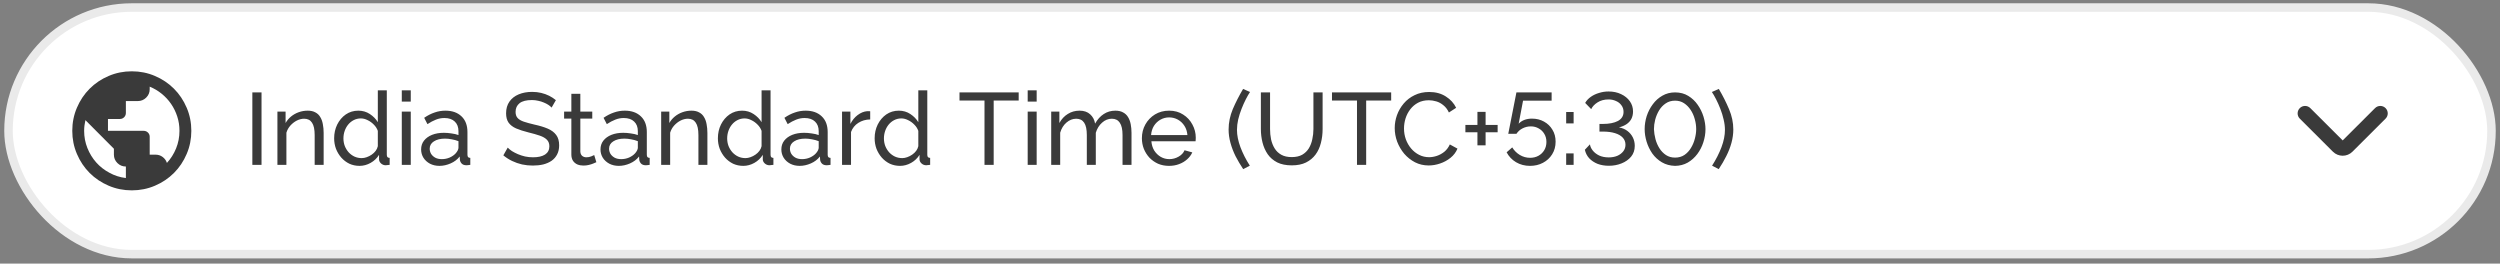 <svg width="294" height="31" viewBox="0 0 294 31" fill="none" xmlns="http://www.w3.org/2000/svg">
<rect x="0" y="0" width="294" height="31" fill="#808080" stroke="none"/>
<rect x="1" y="0.886" width="292" height="29" rx="14.5" fill="white"/>
<rect x="1" y="0.886" width="292" height="29" rx="14.5" stroke="#EAEAEA"/>
<g clip-path="url(#clip0_2136_623)">
<path d="M15.5 8.386C14.534 8.386 13.627 8.568 12.779 8.933C11.922 9.297 11.177 9.796 10.544 10.43C9.91 11.063 9.411 11.808 9.047 12.665C8.682 13.513 8.5 14.42 8.5 15.386C8.5 16.352 8.682 17.259 9.047 18.106C9.411 18.963 9.91 19.708 10.544 20.342C11.177 20.975 11.922 21.474 12.779 21.839C13.627 22.203 14.534 22.386 15.5 22.386C16.466 22.386 17.373 22.203 18.221 21.839C19.078 21.474 19.823 20.975 20.456 20.342C21.09 19.708 21.588 18.963 21.953 18.106C22.318 17.259 22.5 16.352 22.5 15.386C22.5 14.42 22.318 13.513 21.953 12.665C21.588 11.808 21.09 11.063 20.456 10.43C19.823 9.796 19.078 9.297 18.221 8.933C17.373 8.568 16.466 8.386 15.5 8.386ZM14.803 20.936C14.11 20.855 13.467 20.649 12.875 20.321C12.273 20.002 11.754 19.597 11.316 19.105C10.879 18.612 10.533 18.047 10.277 17.409C10.022 16.771 9.895 16.097 9.895 15.386C9.895 15.167 9.908 14.953 9.936 14.743C9.963 14.534 9.999 14.329 10.045 14.128L13.395 17.491V18.189C13.395 18.571 13.531 18.899 13.805 19.173C14.078 19.446 14.411 19.583 14.803 19.583V20.936ZM19.629 19.159C19.538 18.877 19.371 18.644 19.13 18.462C18.888 18.28 18.613 18.189 18.303 18.189H17.605V16.083C17.605 15.892 17.537 15.727 17.4 15.591C17.264 15.454 17.095 15.386 16.895 15.386H12.697V13.991H14.105C14.297 13.991 14.461 13.923 14.598 13.786C14.734 13.649 14.803 13.481 14.803 13.28V11.886H16.197C16.589 11.886 16.922 11.749 17.195 11.476C17.469 11.202 17.605 10.874 17.605 10.491V10.19C18.116 10.4 18.585 10.678 19.014 11.024C19.442 11.371 19.811 11.77 20.121 12.221C20.431 12.672 20.672 13.166 20.846 13.704C21.019 14.233 21.105 14.793 21.105 15.386C21.105 16.115 20.973 16.803 20.709 17.45C20.445 18.097 20.085 18.667 19.629 19.159Z" fill="#3A3A3A"/>
</g>
<path d="M29.676 19.386V10.866H30.756V19.386H29.676ZM38.061 19.386H37.005V15.882C37.005 15.218 36.901 14.734 36.693 14.43C36.493 14.118 36.185 13.962 35.769 13.962C35.481 13.962 35.193 14.034 34.905 14.178C34.625 14.322 34.373 14.518 34.149 14.766C33.933 15.006 33.777 15.286 33.681 15.606V19.386H32.625V13.122H33.585V14.466C33.753 14.17 33.969 13.914 34.233 13.698C34.497 13.482 34.797 13.314 35.133 13.194C35.469 13.074 35.821 13.014 36.189 13.014C36.549 13.014 36.849 13.082 37.089 13.218C37.337 13.346 37.529 13.53 37.665 13.77C37.809 14.002 37.909 14.278 37.965 14.598C38.029 14.918 38.061 15.266 38.061 15.642V19.386ZM39.296 16.266C39.296 15.674 39.416 15.134 39.656 14.646C39.904 14.15 40.24 13.754 40.664 13.458C41.096 13.162 41.588 13.014 42.14 13.014C42.644 13.014 43.096 13.146 43.496 13.41C43.896 13.674 44.208 13.994 44.432 14.37V10.626H45.488V18.186C45.488 18.314 45.512 18.41 45.56 18.474C45.616 18.53 45.704 18.562 45.824 18.57V19.386C45.624 19.418 45.468 19.434 45.356 19.434C45.148 19.434 44.964 19.362 44.804 19.218C44.652 19.074 44.576 18.914 44.576 18.738V18.21C44.328 18.61 43.996 18.926 43.58 19.158C43.164 19.39 42.732 19.506 42.284 19.506C41.852 19.506 41.452 19.422 41.084 19.254C40.724 19.078 40.408 18.838 40.136 18.534C39.872 18.23 39.664 17.886 39.512 17.502C39.368 17.11 39.296 16.698 39.296 16.266ZM44.432 17.19V15.39C44.336 15.118 44.18 14.874 43.964 14.658C43.748 14.434 43.504 14.258 43.232 14.13C42.968 13.994 42.704 13.926 42.44 13.926C42.128 13.926 41.844 13.994 41.588 14.13C41.34 14.258 41.124 14.434 40.94 14.658C40.764 14.874 40.628 15.122 40.532 15.402C40.436 15.682 40.388 15.974 40.388 16.278C40.388 16.59 40.44 16.886 40.544 17.166C40.656 17.446 40.808 17.694 41 17.91C41.2 18.126 41.428 18.294 41.684 18.414C41.948 18.534 42.232 18.594 42.536 18.594C42.728 18.594 42.924 18.558 43.124 18.486C43.332 18.414 43.528 18.314 43.712 18.186C43.896 18.058 44.052 17.91 44.18 17.742C44.308 17.566 44.392 17.382 44.432 17.19ZM47.25 19.386V13.122H48.306V19.386H47.25ZM47.25 11.946V10.626H48.306V11.946H47.25ZM49.524 17.574C49.524 17.174 49.636 16.83 49.86 16.542C50.092 16.246 50.408 16.018 50.808 15.858C51.208 15.698 51.672 15.618 52.2 15.618C52.48 15.618 52.776 15.642 53.088 15.69C53.4 15.73 53.676 15.794 53.916 15.882V15.426C53.916 14.946 53.772 14.57 53.484 14.298C53.196 14.018 52.788 13.878 52.26 13.878C51.916 13.878 51.584 13.942 51.264 14.07C50.952 14.19 50.62 14.366 50.268 14.598L49.884 13.854C50.292 13.574 50.7 13.366 51.108 13.23C51.516 13.086 51.94 13.014 52.38 13.014C53.18 13.014 53.812 13.238 54.276 13.686C54.74 14.126 54.972 14.742 54.972 15.534V18.186C54.972 18.314 54.996 18.41 55.044 18.474C55.1 18.53 55.188 18.562 55.308 18.57V19.386C55.204 19.402 55.112 19.414 55.032 19.422C54.96 19.43 54.9 19.434 54.852 19.434C54.604 19.434 54.416 19.366 54.288 19.23C54.168 19.094 54.1 18.95 54.084 18.798L54.06 18.402C53.788 18.754 53.432 19.026 52.992 19.218C52.552 19.41 52.116 19.506 51.684 19.506C51.268 19.506 50.896 19.422 50.568 19.254C50.24 19.078 49.984 18.846 49.8 18.558C49.616 18.262 49.524 17.934 49.524 17.574ZM53.604 18.018C53.7 17.906 53.776 17.794 53.832 17.682C53.888 17.562 53.916 17.462 53.916 17.382V16.602C53.668 16.506 53.408 16.434 53.136 16.386C52.864 16.33 52.596 16.302 52.332 16.302C51.796 16.302 51.36 16.41 51.024 16.626C50.696 16.834 50.532 17.122 50.532 17.49C50.532 17.69 50.584 17.886 50.688 18.078C50.8 18.262 50.96 18.414 51.168 18.534C51.384 18.654 51.648 18.714 51.96 18.714C52.288 18.714 52.6 18.65 52.896 18.522C53.192 18.386 53.428 18.218 53.604 18.018ZM64.868 12.654C64.772 12.542 64.644 12.434 64.484 12.33C64.324 12.226 64.144 12.134 63.944 12.054C63.744 11.966 63.524 11.898 63.284 11.85C63.052 11.794 62.808 11.766 62.552 11.766C61.896 11.766 61.412 11.89 61.1 12.138C60.788 12.386 60.632 12.726 60.632 13.158C60.632 13.462 60.712 13.702 60.872 13.878C61.032 14.054 61.276 14.198 61.604 14.31C61.94 14.422 62.364 14.538 62.876 14.658C63.468 14.786 63.98 14.942 64.412 15.126C64.844 15.31 65.176 15.558 65.408 15.87C65.64 16.174 65.756 16.582 65.756 17.094C65.756 17.502 65.676 17.858 65.516 18.162C65.364 18.458 65.148 18.706 64.868 18.906C64.588 19.098 64.26 19.242 63.884 19.338C63.508 19.426 63.1 19.47 62.66 19.47C62.228 19.47 61.804 19.426 61.388 19.338C60.98 19.242 60.592 19.106 60.224 18.93C59.856 18.754 59.512 18.534 59.192 18.27L59.708 17.358C59.836 17.494 60 17.63 60.2 17.766C60.408 17.894 60.64 18.014 60.896 18.126C61.16 18.238 61.444 18.33 61.748 18.402C62.052 18.466 62.364 18.498 62.684 18.498C63.292 18.498 63.764 18.39 64.1 18.174C64.436 17.95 64.604 17.626 64.604 17.202C64.604 16.882 64.508 16.626 64.316 16.434C64.132 16.242 63.856 16.082 63.488 15.954C63.12 15.826 62.672 15.698 62.144 15.57C61.568 15.426 61.084 15.27 60.692 15.102C60.3 14.926 60.004 14.698 59.804 14.418C59.612 14.138 59.516 13.774 59.516 13.326C59.516 12.782 59.648 12.322 59.912 11.946C60.176 11.57 60.54 11.286 61.004 11.094C61.468 10.902 61.992 10.806 62.576 10.806C62.96 10.806 63.316 10.846 63.644 10.926C63.98 11.006 64.292 11.118 64.58 11.262C64.868 11.406 65.132 11.578 65.372 11.778L64.868 12.654ZM70.131 19.074C70.043 19.114 69.923 19.166 69.771 19.23C69.619 19.294 69.443 19.35 69.243 19.398C69.043 19.446 68.831 19.47 68.607 19.47C68.351 19.47 68.115 19.426 67.899 19.338C67.683 19.242 67.511 19.098 67.383 18.906C67.255 18.706 67.191 18.458 67.191 18.162V13.95H66.339V13.122H67.191V11.034H68.247V13.122H69.651V13.95H68.247V17.838C68.263 18.062 68.339 18.23 68.475 18.342C68.611 18.446 68.771 18.498 68.955 18.498C69.163 18.498 69.355 18.462 69.531 18.39C69.707 18.318 69.823 18.266 69.879 18.234L70.131 19.074ZM70.618 17.574C70.618 17.174 70.73 16.83 70.954 16.542C71.186 16.246 71.502 16.018 71.902 15.858C72.302 15.698 72.766 15.618 73.294 15.618C73.574 15.618 73.87 15.642 74.182 15.69C74.494 15.73 74.77 15.794 75.01 15.882V15.426C75.01 14.946 74.866 14.57 74.578 14.298C74.29 14.018 73.882 13.878 73.354 13.878C73.01 13.878 72.678 13.942 72.358 14.07C72.046 14.19 71.714 14.366 71.362 14.598L70.978 13.854C71.386 13.574 71.794 13.366 72.202 13.23C72.61 13.086 73.034 13.014 73.474 13.014C74.274 13.014 74.906 13.238 75.37 13.686C75.834 14.126 76.066 14.742 76.066 15.534V18.186C76.066 18.314 76.09 18.41 76.138 18.474C76.194 18.53 76.282 18.562 76.402 18.57V19.386C76.298 19.402 76.206 19.414 76.126 19.422C76.054 19.43 75.994 19.434 75.946 19.434C75.698 19.434 75.51 19.366 75.382 19.23C75.262 19.094 75.194 18.95 75.178 18.798L75.154 18.402C74.882 18.754 74.526 19.026 74.086 19.218C73.646 19.41 73.21 19.506 72.778 19.506C72.362 19.506 71.99 19.422 71.662 19.254C71.334 19.078 71.078 18.846 70.894 18.558C70.71 18.262 70.618 17.934 70.618 17.574ZM74.698 18.018C74.794 17.906 74.87 17.794 74.926 17.682C74.982 17.562 75.01 17.462 75.01 17.382V16.602C74.762 16.506 74.502 16.434 74.23 16.386C73.958 16.33 73.69 16.302 73.426 16.302C72.89 16.302 72.454 16.41 72.118 16.626C71.79 16.834 71.626 17.122 71.626 17.49C71.626 17.69 71.678 17.886 71.782 18.078C71.894 18.262 72.054 18.414 72.262 18.534C72.478 18.654 72.742 18.714 73.054 18.714C73.382 18.714 73.694 18.65 73.99 18.522C74.286 18.386 74.522 18.218 74.698 18.018ZM83.19 19.386H82.134V15.882C82.134 15.218 82.03 14.734 81.822 14.43C81.622 14.118 81.314 13.962 80.898 13.962C80.61 13.962 80.322 14.034 80.034 14.178C79.754 14.322 79.502 14.518 79.278 14.766C79.062 15.006 78.906 15.286 78.81 15.606V19.386H77.754V13.122H78.714V14.466C78.882 14.17 79.098 13.914 79.362 13.698C79.626 13.482 79.926 13.314 80.262 13.194C80.598 13.074 80.95 13.014 81.318 13.014C81.678 13.014 81.978 13.082 82.218 13.218C82.466 13.346 82.658 13.53 82.794 13.77C82.938 14.002 83.038 14.278 83.094 14.598C83.158 14.918 83.19 15.266 83.19 15.642V19.386ZM84.424 16.266C84.424 15.674 84.544 15.134 84.784 14.646C85.032 14.15 85.368 13.754 85.793 13.458C86.225 13.162 86.716 13.014 87.269 13.014C87.772 13.014 88.225 13.146 88.624 13.41C89.025 13.674 89.337 13.994 89.561 14.37V10.626H90.617V18.186C90.617 18.314 90.641 18.41 90.689 18.474C90.745 18.53 90.832 18.562 90.953 18.57V19.386C90.752 19.418 90.597 19.434 90.484 19.434C90.276 19.434 90.093 19.362 89.933 19.218C89.781 19.074 89.704 18.914 89.704 18.738V18.21C89.457 18.61 89.124 18.926 88.709 19.158C88.293 19.39 87.861 19.506 87.412 19.506C86.981 19.506 86.581 19.422 86.213 19.254C85.853 19.078 85.537 18.838 85.264 18.534C85.001 18.23 84.793 17.886 84.641 17.502C84.496 17.11 84.424 16.698 84.424 16.266ZM89.561 17.19V15.39C89.465 15.118 89.308 14.874 89.093 14.658C88.876 14.434 88.632 14.258 88.361 14.13C88.097 13.994 87.832 13.926 87.569 13.926C87.257 13.926 86.972 13.994 86.716 14.13C86.469 14.258 86.252 14.434 86.069 14.658C85.892 14.874 85.757 15.122 85.66 15.402C85.564 15.682 85.516 15.974 85.516 16.278C85.516 16.59 85.569 16.886 85.672 17.166C85.784 17.446 85.936 17.694 86.129 17.91C86.329 18.126 86.556 18.294 86.812 18.414C87.076 18.534 87.361 18.594 87.665 18.594C87.856 18.594 88.052 18.558 88.252 18.486C88.46 18.414 88.656 18.314 88.841 18.186C89.025 18.058 89.18 17.91 89.308 17.742C89.436 17.566 89.52 17.382 89.561 17.19ZM91.887 17.574C91.887 17.174 91.999 16.83 92.223 16.542C92.455 16.246 92.771 16.018 93.171 15.858C93.571 15.698 94.035 15.618 94.563 15.618C94.843 15.618 95.139 15.642 95.451 15.69C95.763 15.73 96.039 15.794 96.279 15.882V15.426C96.279 14.946 96.135 14.57 95.847 14.298C95.559 14.018 95.151 13.878 94.623 13.878C94.279 13.878 93.947 13.942 93.627 14.07C93.315 14.19 92.983 14.366 92.631 14.598L92.247 13.854C92.655 13.574 93.063 13.366 93.471 13.23C93.879 13.086 94.303 13.014 94.743 13.014C95.543 13.014 96.175 13.238 96.639 13.686C97.103 14.126 97.335 14.742 97.335 15.534V18.186C97.335 18.314 97.359 18.41 97.407 18.474C97.463 18.53 97.551 18.562 97.671 18.57V19.386C97.567 19.402 97.475 19.414 97.395 19.422C97.323 19.43 97.263 19.434 97.215 19.434C96.967 19.434 96.779 19.366 96.651 19.23C96.531 19.094 96.463 18.95 96.447 18.798L96.423 18.402C96.151 18.754 95.795 19.026 95.355 19.218C94.915 19.41 94.479 19.506 94.047 19.506C93.631 19.506 93.259 19.422 92.931 19.254C92.603 19.078 92.347 18.846 92.163 18.558C91.979 18.262 91.887 17.934 91.887 17.574ZM95.967 18.018C96.063 17.906 96.139 17.794 96.195 17.682C96.251 17.562 96.279 17.462 96.279 17.382V16.602C96.031 16.506 95.771 16.434 95.499 16.386C95.227 16.33 94.959 16.302 94.695 16.302C94.159 16.302 93.723 16.41 93.387 16.626C93.059 16.834 92.895 17.122 92.895 17.49C92.895 17.69 92.947 17.886 93.051 18.078C93.163 18.262 93.323 18.414 93.531 18.534C93.747 18.654 94.011 18.714 94.323 18.714C94.651 18.714 94.963 18.65 95.259 18.522C95.555 18.386 95.791 18.218 95.967 18.018ZM102.336 14.046C101.808 14.054 101.34 14.19 100.932 14.454C100.532 14.71 100.248 15.066 100.08 15.522V19.386H99.024V13.122H100.008V14.574C100.224 14.142 100.508 13.794 100.86 13.53C101.22 13.258 101.596 13.106 101.988 13.074C102.068 13.074 102.136 13.074 102.192 13.074C102.248 13.074 102.296 13.078 102.336 13.086V14.046ZM102.858 16.266C102.858 15.674 102.978 15.134 103.218 14.646C103.466 14.15 103.802 13.754 104.226 13.458C104.658 13.162 105.15 13.014 105.702 13.014C106.206 13.014 106.658 13.146 107.058 13.41C107.458 13.674 107.77 13.994 107.994 14.37V10.626H109.05V18.186C109.05 18.314 109.074 18.41 109.122 18.474C109.178 18.53 109.266 18.562 109.386 18.57V19.386C109.186 19.418 109.03 19.434 108.918 19.434C108.71 19.434 108.526 19.362 108.366 19.218C108.214 19.074 108.138 18.914 108.138 18.738V18.21C107.89 18.61 107.558 18.926 107.142 19.158C106.726 19.39 106.294 19.506 105.846 19.506C105.414 19.506 105.014 19.422 104.646 19.254C104.286 19.078 103.97 18.838 103.698 18.534C103.434 18.23 103.226 17.886 103.074 17.502C102.93 17.11 102.858 16.698 102.858 16.266ZM107.994 17.19V15.39C107.898 15.118 107.742 14.874 107.526 14.658C107.31 14.434 107.066 14.258 106.794 14.13C106.53 13.994 106.266 13.926 106.002 13.926C105.69 13.926 105.406 13.994 105.15 14.13C104.902 14.258 104.686 14.434 104.502 14.658C104.326 14.874 104.19 15.122 104.094 15.402C103.998 15.682 103.95 15.974 103.95 16.278C103.95 16.59 104.002 16.886 104.106 17.166C104.218 17.446 104.37 17.694 104.562 17.91C104.762 18.126 104.99 18.294 105.246 18.414C105.51 18.534 105.794 18.594 106.098 18.594C106.29 18.594 106.486 18.558 106.686 18.486C106.894 18.414 107.09 18.314 107.274 18.186C107.458 18.058 107.614 17.91 107.742 17.742C107.87 17.566 107.954 17.382 107.994 17.19ZM119.797 11.826H116.857V19.386H115.777V11.826H112.837V10.866H119.797V11.826ZM120.856 19.386V13.122H121.912V19.386H120.856ZM120.856 11.946V10.626H121.912V11.946H120.856ZM133.066 19.386H132.01V15.882C132.01 15.226 131.902 14.742 131.686 14.43C131.478 14.118 131.166 13.962 130.75 13.962C130.326 13.962 129.942 14.118 129.598 14.43C129.254 14.734 129.01 15.13 128.866 15.618V19.386H127.81V15.882C127.81 15.218 127.706 14.734 127.498 14.43C127.29 14.118 126.978 13.962 126.562 13.962C126.146 13.962 125.762 14.114 125.41 14.418C125.066 14.714 124.822 15.11 124.678 15.606V19.386H123.622V13.122H124.582V14.466C124.838 14.002 125.17 13.646 125.578 13.398C125.986 13.142 126.446 13.014 126.958 13.014C127.478 13.014 127.894 13.158 128.206 13.446C128.518 13.726 128.71 14.09 128.782 14.538C129.062 14.042 129.402 13.666 129.802 13.41C130.202 13.146 130.658 13.014 131.17 13.014C131.53 13.014 131.83 13.082 132.07 13.218C132.318 13.346 132.514 13.53 132.658 13.77C132.802 14.002 132.906 14.278 132.97 14.598C133.034 14.918 133.066 15.266 133.066 15.642V19.386ZM137.479 19.506C137.007 19.506 136.575 19.422 136.183 19.254C135.799 19.078 135.463 18.842 135.175 18.546C134.895 18.242 134.675 17.894 134.515 17.502C134.363 17.11 134.287 16.694 134.287 16.254C134.287 15.662 134.423 15.122 134.695 14.634C134.967 14.146 135.343 13.754 135.823 13.458C136.311 13.162 136.867 13.014 137.491 13.014C138.123 13.014 138.671 13.166 139.135 13.47C139.607 13.766 139.971 14.158 140.227 14.646C140.491 15.126 140.623 15.646 140.623 16.206C140.623 16.286 140.619 16.366 140.611 16.446C140.611 16.518 140.607 16.574 140.599 16.614H135.403C135.435 17.022 135.547 17.386 135.739 17.706C135.939 18.018 136.195 18.266 136.507 18.45C136.819 18.626 137.155 18.714 137.515 18.714C137.899 18.714 138.259 18.618 138.595 18.426C138.939 18.234 139.175 17.982 139.303 17.67L140.215 17.922C140.079 18.226 139.875 18.498 139.603 18.738C139.339 18.978 139.023 19.166 138.655 19.302C138.295 19.438 137.903 19.506 137.479 19.506ZM135.367 15.882H139.639C139.607 15.474 139.491 15.114 139.291 14.802C139.091 14.49 138.835 14.246 138.523 14.07C138.211 13.894 137.867 13.806 137.491 13.806C137.123 13.806 136.783 13.894 136.471 14.07C136.159 14.246 135.903 14.49 135.703 14.802C135.511 15.114 135.399 15.474 135.367 15.882ZM144.484 15.234C144.484 14.418 144.648 13.618 144.976 12.834C145.312 12.05 145.716 11.258 146.188 10.458L147.004 10.818C146.852 11.042 146.688 11.326 146.512 11.67C146.336 12.014 146.168 12.39 146.008 12.798C145.848 13.206 145.716 13.622 145.612 14.046C145.516 14.47 145.468 14.878 145.468 15.27C145.468 15.902 145.604 16.582 145.876 17.31C146.148 18.03 146.516 18.754 146.98 19.482L146.2 19.89C145.864 19.386 145.564 18.878 145.3 18.366C145.044 17.846 144.844 17.322 144.7 16.794C144.556 16.266 144.484 15.746 144.484 15.234ZM151.915 19.446C151.235 19.446 150.663 19.33 150.199 19.098C149.735 18.858 149.363 18.538 149.083 18.138C148.803 17.73 148.599 17.27 148.471 16.758C148.343 16.246 148.279 15.718 148.279 15.174V10.866H149.359V15.174C149.359 15.59 149.399 15.998 149.479 16.398C149.567 16.79 149.707 17.142 149.899 17.454C150.091 17.766 150.351 18.014 150.679 18.198C151.007 18.382 151.415 18.474 151.903 18.474C152.399 18.474 152.811 18.382 153.139 18.198C153.467 18.006 153.727 17.754 153.919 17.442C154.111 17.122 154.247 16.766 154.327 16.374C154.415 15.982 154.459 15.582 154.459 15.174V10.866H155.539V15.174C155.539 15.75 155.471 16.298 155.335 16.818C155.207 17.33 154.999 17.782 154.711 18.174C154.423 18.566 154.047 18.878 153.583 19.11C153.127 19.334 152.571 19.446 151.915 19.446ZM163.602 11.826H160.662V19.386H159.582V11.826H156.642V10.866H163.602V11.826ZM164.019 15.066C164.019 14.546 164.107 14.038 164.283 13.542C164.467 13.038 164.731 12.582 165.075 12.174C165.427 11.758 165.855 11.43 166.359 11.19C166.863 10.942 167.435 10.818 168.075 10.818C168.835 10.818 169.487 10.994 170.031 11.346C170.575 11.69 170.979 12.134 171.243 12.678L170.391 13.23C170.223 12.87 170.007 12.586 169.743 12.378C169.487 12.162 169.207 12.01 168.903 11.922C168.607 11.834 168.315 11.79 168.027 11.79C167.555 11.79 167.135 11.886 166.767 12.078C166.407 12.27 166.103 12.526 165.855 12.846C165.607 13.166 165.419 13.526 165.291 13.926C165.171 14.318 165.111 14.714 165.111 15.114C165.111 15.554 165.183 15.978 165.327 16.386C165.479 16.794 165.687 17.154 165.951 17.466C166.215 17.778 166.527 18.026 166.887 18.21C167.247 18.394 167.639 18.486 168.063 18.486C168.359 18.486 168.663 18.434 168.975 18.33C169.287 18.226 169.579 18.066 169.851 17.85C170.123 17.626 170.339 17.338 170.499 16.986L171.399 17.478C171.223 17.902 170.951 18.262 170.583 18.558C170.215 18.854 169.803 19.078 169.347 19.23C168.899 19.382 168.455 19.458 168.015 19.458C167.431 19.458 166.895 19.334 166.407 19.086C165.919 18.83 165.495 18.494 165.135 18.078C164.783 17.654 164.507 17.182 164.307 16.662C164.115 16.134 164.019 15.602 164.019 15.066ZM176.122 14.694V15.558H174.706V17.094H173.746V15.558H172.33V14.694H173.746V13.158H174.706V14.694H176.122ZM179.927 19.506C179.319 19.506 178.771 19.362 178.283 19.074C177.803 18.786 177.435 18.398 177.179 17.91L177.839 17.334C178.063 17.702 178.359 17.998 178.727 18.222C179.103 18.446 179.507 18.558 179.939 18.558C180.307 18.558 180.635 18.478 180.923 18.318C181.211 18.158 181.439 17.938 181.607 17.658C181.775 17.378 181.859 17.054 181.859 16.686C181.859 16.326 181.775 16.01 181.607 15.738C181.447 15.466 181.227 15.254 180.947 15.102C180.675 14.942 180.367 14.862 180.023 14.862C179.687 14.862 179.367 14.938 179.063 15.09C178.759 15.242 178.515 15.458 178.331 15.738H177.371L178.331 10.866H182.471V11.838H179.111L178.595 14.55C178.771 14.358 178.991 14.21 179.255 14.106C179.527 14.002 179.827 13.95 180.155 13.95C180.683 13.95 181.155 14.066 181.571 14.298C181.995 14.53 182.327 14.85 182.567 15.258C182.815 15.658 182.939 16.126 182.939 16.662C182.939 17.222 182.803 17.718 182.531 18.15C182.267 18.574 181.907 18.906 181.451 19.146C181.003 19.386 180.495 19.506 179.927 19.506ZM184.182 14.514V13.17H185.058V14.514H184.182ZM184.182 19.386V18.042H185.058V19.386H184.182ZM189.2 19.494C188.712 19.494 188.268 19.418 187.868 19.266C187.476 19.106 187.148 18.886 186.884 18.606C186.628 18.318 186.46 17.986 186.38 17.61L186.98 16.974C187.004 17.206 187.108 17.442 187.292 17.682C187.476 17.922 187.728 18.122 188.048 18.282C188.376 18.434 188.756 18.51 189.188 18.51C189.556 18.51 189.888 18.45 190.184 18.33C190.48 18.202 190.716 18.026 190.892 17.802C191.068 17.578 191.156 17.318 191.156 17.022C191.156 16.694 191.048 16.414 190.832 16.182C190.616 15.95 190.308 15.774 189.908 15.654C189.516 15.534 189.048 15.474 188.504 15.474H188.096V14.574H188.504C189.24 14.574 189.828 14.458 190.268 14.226C190.708 13.986 190.928 13.63 190.928 13.158C190.928 12.854 190.844 12.594 190.676 12.378C190.516 12.154 190.3 11.986 190.028 11.874C189.764 11.754 189.48 11.694 189.176 11.694C188.664 11.694 188.228 11.81 187.868 12.042C187.516 12.266 187.268 12.53 187.124 12.834L186.416 12.102C186.576 11.822 186.8 11.582 187.088 11.382C187.376 11.182 187.7 11.03 188.06 10.926C188.42 10.814 188.788 10.758 189.164 10.758C189.716 10.758 190.208 10.862 190.64 11.07C191.08 11.278 191.424 11.558 191.672 11.91C191.92 12.262 192.044 12.662 192.044 13.11C192.044 13.43 191.98 13.718 191.852 13.974C191.724 14.222 191.536 14.43 191.288 14.598C191.04 14.766 190.74 14.894 190.388 14.982C190.764 15.046 191.092 15.182 191.372 15.39C191.652 15.598 191.868 15.854 192.02 16.158C192.172 16.462 192.248 16.794 192.248 17.154C192.248 17.65 192.104 18.074 191.816 18.426C191.528 18.77 191.152 19.034 190.688 19.218C190.232 19.402 189.736 19.494 189.2 19.494ZM196.988 19.506C196.404 19.49 195.888 19.35 195.44 19.086C194.992 18.822 194.616 18.478 194.312 18.054C194.016 17.622 193.792 17.158 193.64 16.662C193.488 16.158 193.412 15.666 193.412 15.186C193.412 14.674 193.492 14.162 193.652 13.65C193.82 13.138 194.06 12.674 194.372 12.258C194.684 11.834 195.06 11.498 195.5 11.25C195.94 10.994 196.436 10.866 196.988 10.866C197.58 10.866 198.096 11.002 198.536 11.274C198.984 11.546 199.356 11.898 199.652 12.33C199.956 12.762 200.184 13.23 200.336 13.734C200.488 14.238 200.564 14.722 200.564 15.186C200.564 15.706 200.48 16.222 200.312 16.734C200.152 17.238 199.916 17.698 199.604 18.114C199.292 18.53 198.916 18.866 198.476 19.122C198.036 19.37 197.54 19.498 196.988 19.506ZM194.504 15.186C194.52 15.578 194.58 15.97 194.684 16.362C194.788 16.754 194.944 17.114 195.152 17.442C195.36 17.77 195.616 18.034 195.92 18.234C196.224 18.434 196.58 18.534 196.988 18.534C197.412 18.534 197.78 18.43 198.092 18.222C198.404 18.006 198.66 17.73 198.86 17.394C199.068 17.05 199.22 16.686 199.316 16.302C199.42 15.91 199.472 15.538 199.472 15.186C199.472 14.794 199.416 14.402 199.304 14.01C199.2 13.618 199.04 13.258 198.824 12.93C198.608 12.602 198.348 12.338 198.044 12.138C197.74 11.938 197.388 11.838 196.988 11.838C196.564 11.838 196.196 11.946 195.884 12.162C195.572 12.37 195.312 12.646 195.104 12.99C194.904 13.326 194.752 13.69 194.648 14.082C194.552 14.466 194.504 14.834 194.504 15.186ZM203.837 15.234C203.837 15.746 203.765 16.266 203.621 16.794C203.477 17.322 203.273 17.846 203.009 18.366C202.753 18.878 202.457 19.386 202.121 19.89L201.341 19.482C201.805 18.754 202.173 18.03 202.445 17.31C202.717 16.582 202.853 15.902 202.853 15.27C202.853 14.878 202.801 14.47 202.697 14.046C202.601 13.622 202.473 13.206 202.313 12.798C202.153 12.39 201.985 12.014 201.809 11.67C201.633 11.326 201.469 11.042 201.317 10.818L202.133 10.458C202.605 11.258 203.005 12.05 203.333 12.834C203.669 13.618 203.837 14.418 203.837 15.234Z" fill="#3A3A3A"/>
<path d="M279.483 12.891C279.728 12.647 280.123 12.647 280.367 12.892C280.611 13.136 280.611 13.532 280.366 13.775L276.472 17.661C276.204 17.929 275.851 18.064 275.5 18.064C275.149 18.063 274.796 17.93 274.528 17.662L270.634 13.775C270.389 13.532 270.389 13.136 270.633 12.892C270.877 12.647 271.272 12.647 271.517 12.891L275.411 16.777C275.46 16.826 275.54 16.826 275.589 16.777L279.483 12.891Z" fill="#3A3A3A" stroke="#3A3A3A" stroke-width="0.5"/>
<defs>
<clipPath id="clip0_2136_623">
<rect width="14" height="14" fill="white" transform="matrix(1 0 0 -1 8.5 22.386)"/>
</clipPath>
</defs>
</svg>

